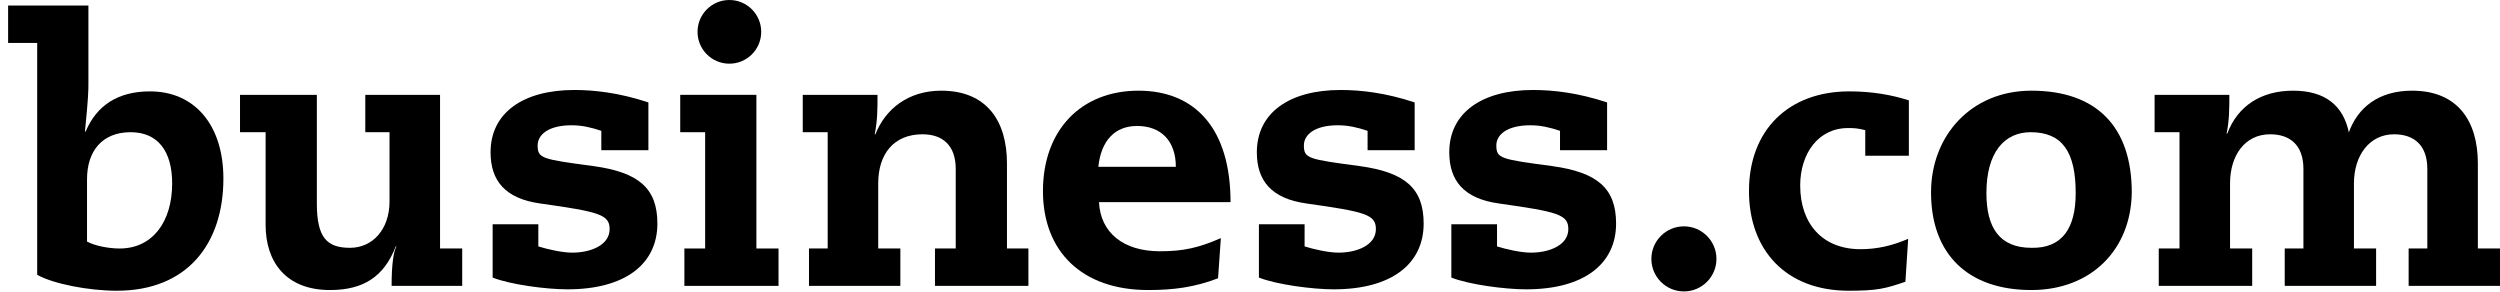 <svg width="154" height="18" viewBox="0 0 154 18" fill="none" xmlns="http://www.w3.org/2000/svg">
<path d="M5.446 0.342V5.075C5.446 5.586 5.446 5.97 5.233 8.102H5.276C5.958 6.482 7.28 5.629 9.241 5.629C11.97 5.629 13.761 7.675 13.761 11.001C13.761 15.009 11.543 17.909 7.194 17.909C5.446 17.909 3.272 17.482 2.291 16.928V2.644H0.5V0.342H5.446ZM5.361 14.881C5.83 15.137 6.683 15.308 7.365 15.308C9.412 15.308 10.605 13.645 10.605 11.3C10.605 9.296 9.71 8.144 8.047 8.144C6.299 8.144 5.361 9.296 5.361 11.044V14.881Z" fill="black"/>
<path d="M19.518 5.842V12.536C19.518 14.668 20.157 15.265 21.564 15.265C22.929 15.265 23.995 14.156 23.995 12.408V8.144H22.502V5.842H27.107V15.307H28.472V17.61H24.123C24.123 16.245 24.25 15.478 24.421 15.179H24.378C23.654 17.055 22.374 17.866 20.328 17.866C17.599 17.866 16.362 16.117 16.362 13.858V8.144H14.785V5.842H19.518Z" fill="black"/>
<path d="M39.856 9.252H37.041V8.059C36.402 7.845 35.848 7.717 35.208 7.717C33.758 7.717 33.119 8.314 33.119 8.954C33.119 9.764 33.374 9.807 36.572 10.233C39.344 10.617 40.495 11.598 40.495 13.772C40.495 16.245 38.534 17.823 34.952 17.823C33.63 17.823 31.413 17.524 30.347 17.098V13.815H33.161V15.179C33.716 15.35 34.611 15.563 35.251 15.563C36.402 15.563 37.553 15.094 37.553 14.113C37.553 13.218 36.914 13.047 33.289 12.536C31.115 12.237 30.219 11.129 30.219 9.38C30.219 6.95 32.223 5.543 35.379 5.543C36.615 5.543 38.15 5.714 39.941 6.31V9.252H39.856Z" fill="black"/>
<path d="M46.593 5.842V15.307H47.957V17.61H42.158V15.307H43.437V8.144H41.902V5.842H46.593Z" fill="black"/>
<path d="M61.986 15.307H63.35V17.61H57.594V15.307H58.873V10.404C58.873 8.954 58.063 8.272 56.827 8.272C55.036 8.272 54.098 9.509 54.098 11.299V15.307H55.462V17.61H49.834V15.307H50.985V8.144H49.45V5.842H54.055C54.055 6.737 54.055 7.377 53.885 8.272H53.927C54.524 6.737 55.931 5.586 57.978 5.586C60.792 5.586 62.029 7.462 62.029 10.063V15.307H61.986Z" fill="black"/>
<path d="M67.699 12.451C67.785 14.327 69.192 15.478 71.452 15.478C72.901 15.478 73.839 15.265 75.204 14.668L75.033 17.141C73.584 17.695 72.304 17.866 70.727 17.866C66.633 17.866 64.246 15.478 64.246 11.768C64.246 8.016 66.591 5.586 70.13 5.586C73.626 5.586 75.801 7.931 75.801 12.451H67.699ZM72.432 10.276C72.432 8.698 71.537 7.76 70.044 7.76C68.68 7.76 67.827 8.656 67.657 10.276H72.432Z" fill="black"/>
<path d="M87.057 9.252H84.243V8.059C83.604 7.845 83.049 7.717 82.41 7.717C80.96 7.717 80.32 8.314 80.32 8.954C80.32 9.764 80.576 9.807 83.774 10.233C86.546 10.617 87.697 11.598 87.697 13.772C87.697 16.245 85.736 17.823 82.154 17.823C80.832 17.823 78.615 17.524 77.549 17.098V13.815H80.363V15.179C80.917 15.35 81.813 15.563 82.452 15.563C83.604 15.563 84.755 15.094 84.755 14.113C84.755 13.218 84.115 13.047 80.491 12.536C78.316 12.237 77.421 11.129 77.421 9.38C77.421 6.95 79.425 5.543 82.58 5.543C83.817 5.543 85.352 5.714 87.143 6.31V9.252H87.057Z" fill="black"/>
<path d="M98.911 9.252H96.097V8.059C95.458 7.845 94.903 7.717 94.264 7.717C92.814 7.717 92.174 8.314 92.174 8.954C92.174 9.764 92.43 9.807 95.628 10.233C98.4 10.617 99.551 11.598 99.551 13.772C99.551 16.245 97.59 17.823 94.008 17.823C92.686 17.823 90.469 17.524 89.403 17.098V13.815H92.217V15.179C92.771 15.35 93.667 15.563 94.306 15.563C95.458 15.563 96.609 15.094 96.609 14.113C96.609 13.218 95.969 13.047 92.345 12.536C90.17 12.237 89.275 11.129 89.275 9.38C89.275 6.95 91.279 5.543 94.434 5.543C95.671 5.543 97.206 5.714 98.997 6.31V9.252H98.911Z" fill="black"/>
<path d="M117.586 9.594H114.9V8.017C114.388 7.889 114.175 7.889 113.834 7.889C112.001 7.889 110.892 9.466 110.892 11.428C110.892 13.773 112.257 15.35 114.602 15.35C115.625 15.35 116.563 15.137 117.544 14.711L117.373 17.354C116.137 17.781 115.625 17.909 113.877 17.909C109.997 17.909 107.737 15.393 107.737 11.769C107.737 8.017 110.167 5.629 113.919 5.629C115.327 5.629 116.52 5.842 117.586 6.183V9.594Z" fill="black"/>
<path d="M125.134 17.866C121.212 17.866 118.952 15.648 118.952 11.854C118.952 8.357 121.425 5.586 125.134 5.586C129.142 5.586 131.317 7.803 131.317 11.854C131.274 15.393 128.801 17.866 125.134 17.866ZM127.863 11.896C127.863 9.381 127.053 8.144 125.092 8.144C123.471 8.144 122.363 9.381 122.363 11.896C122.363 14.028 123.173 15.265 125.134 15.265C127.053 15.307 127.863 14.028 127.863 11.896Z" fill="black"/>
<path d="M144.662 8.229C145.216 6.609 146.538 5.586 148.585 5.586C151.399 5.586 152.636 7.462 152.636 10.063V15.307H154V17.61H148.372V15.307H149.523V10.404C149.523 8.954 148.713 8.272 147.476 8.272C145.941 8.272 145.003 9.594 145.003 11.299V15.307H146.368V17.61H140.739V15.307H141.891V10.404C141.891 8.954 141.08 8.272 139.844 8.272C138.266 8.272 137.371 9.594 137.371 11.299V15.307H138.735V17.61H132.979V15.307H134.258V8.144H132.723V5.842H137.328C137.328 6.652 137.328 7.419 137.158 8.229H137.2C137.84 6.524 139.29 5.586 141.251 5.586C143.212 5.586 144.364 6.481 144.705 8.229H144.662Z" fill="black"/>
<path d="M44.93 3.923C46.013 3.923 46.891 3.045 46.891 1.961C46.891 0.878 46.013 0 44.93 0C43.846 0 42.968 0.878 42.968 1.961C42.968 3.045 43.846 3.923 44.93 3.923Z" fill="black"/>
<path d="M103.729 17.951C104.836 17.951 105.733 17.054 105.733 15.947C105.733 14.841 104.836 13.943 103.729 13.943C102.622 13.943 101.725 14.841 101.725 15.947C101.725 17.054 102.622 17.951 103.729 17.951Z" fill="black"/>
</svg>
